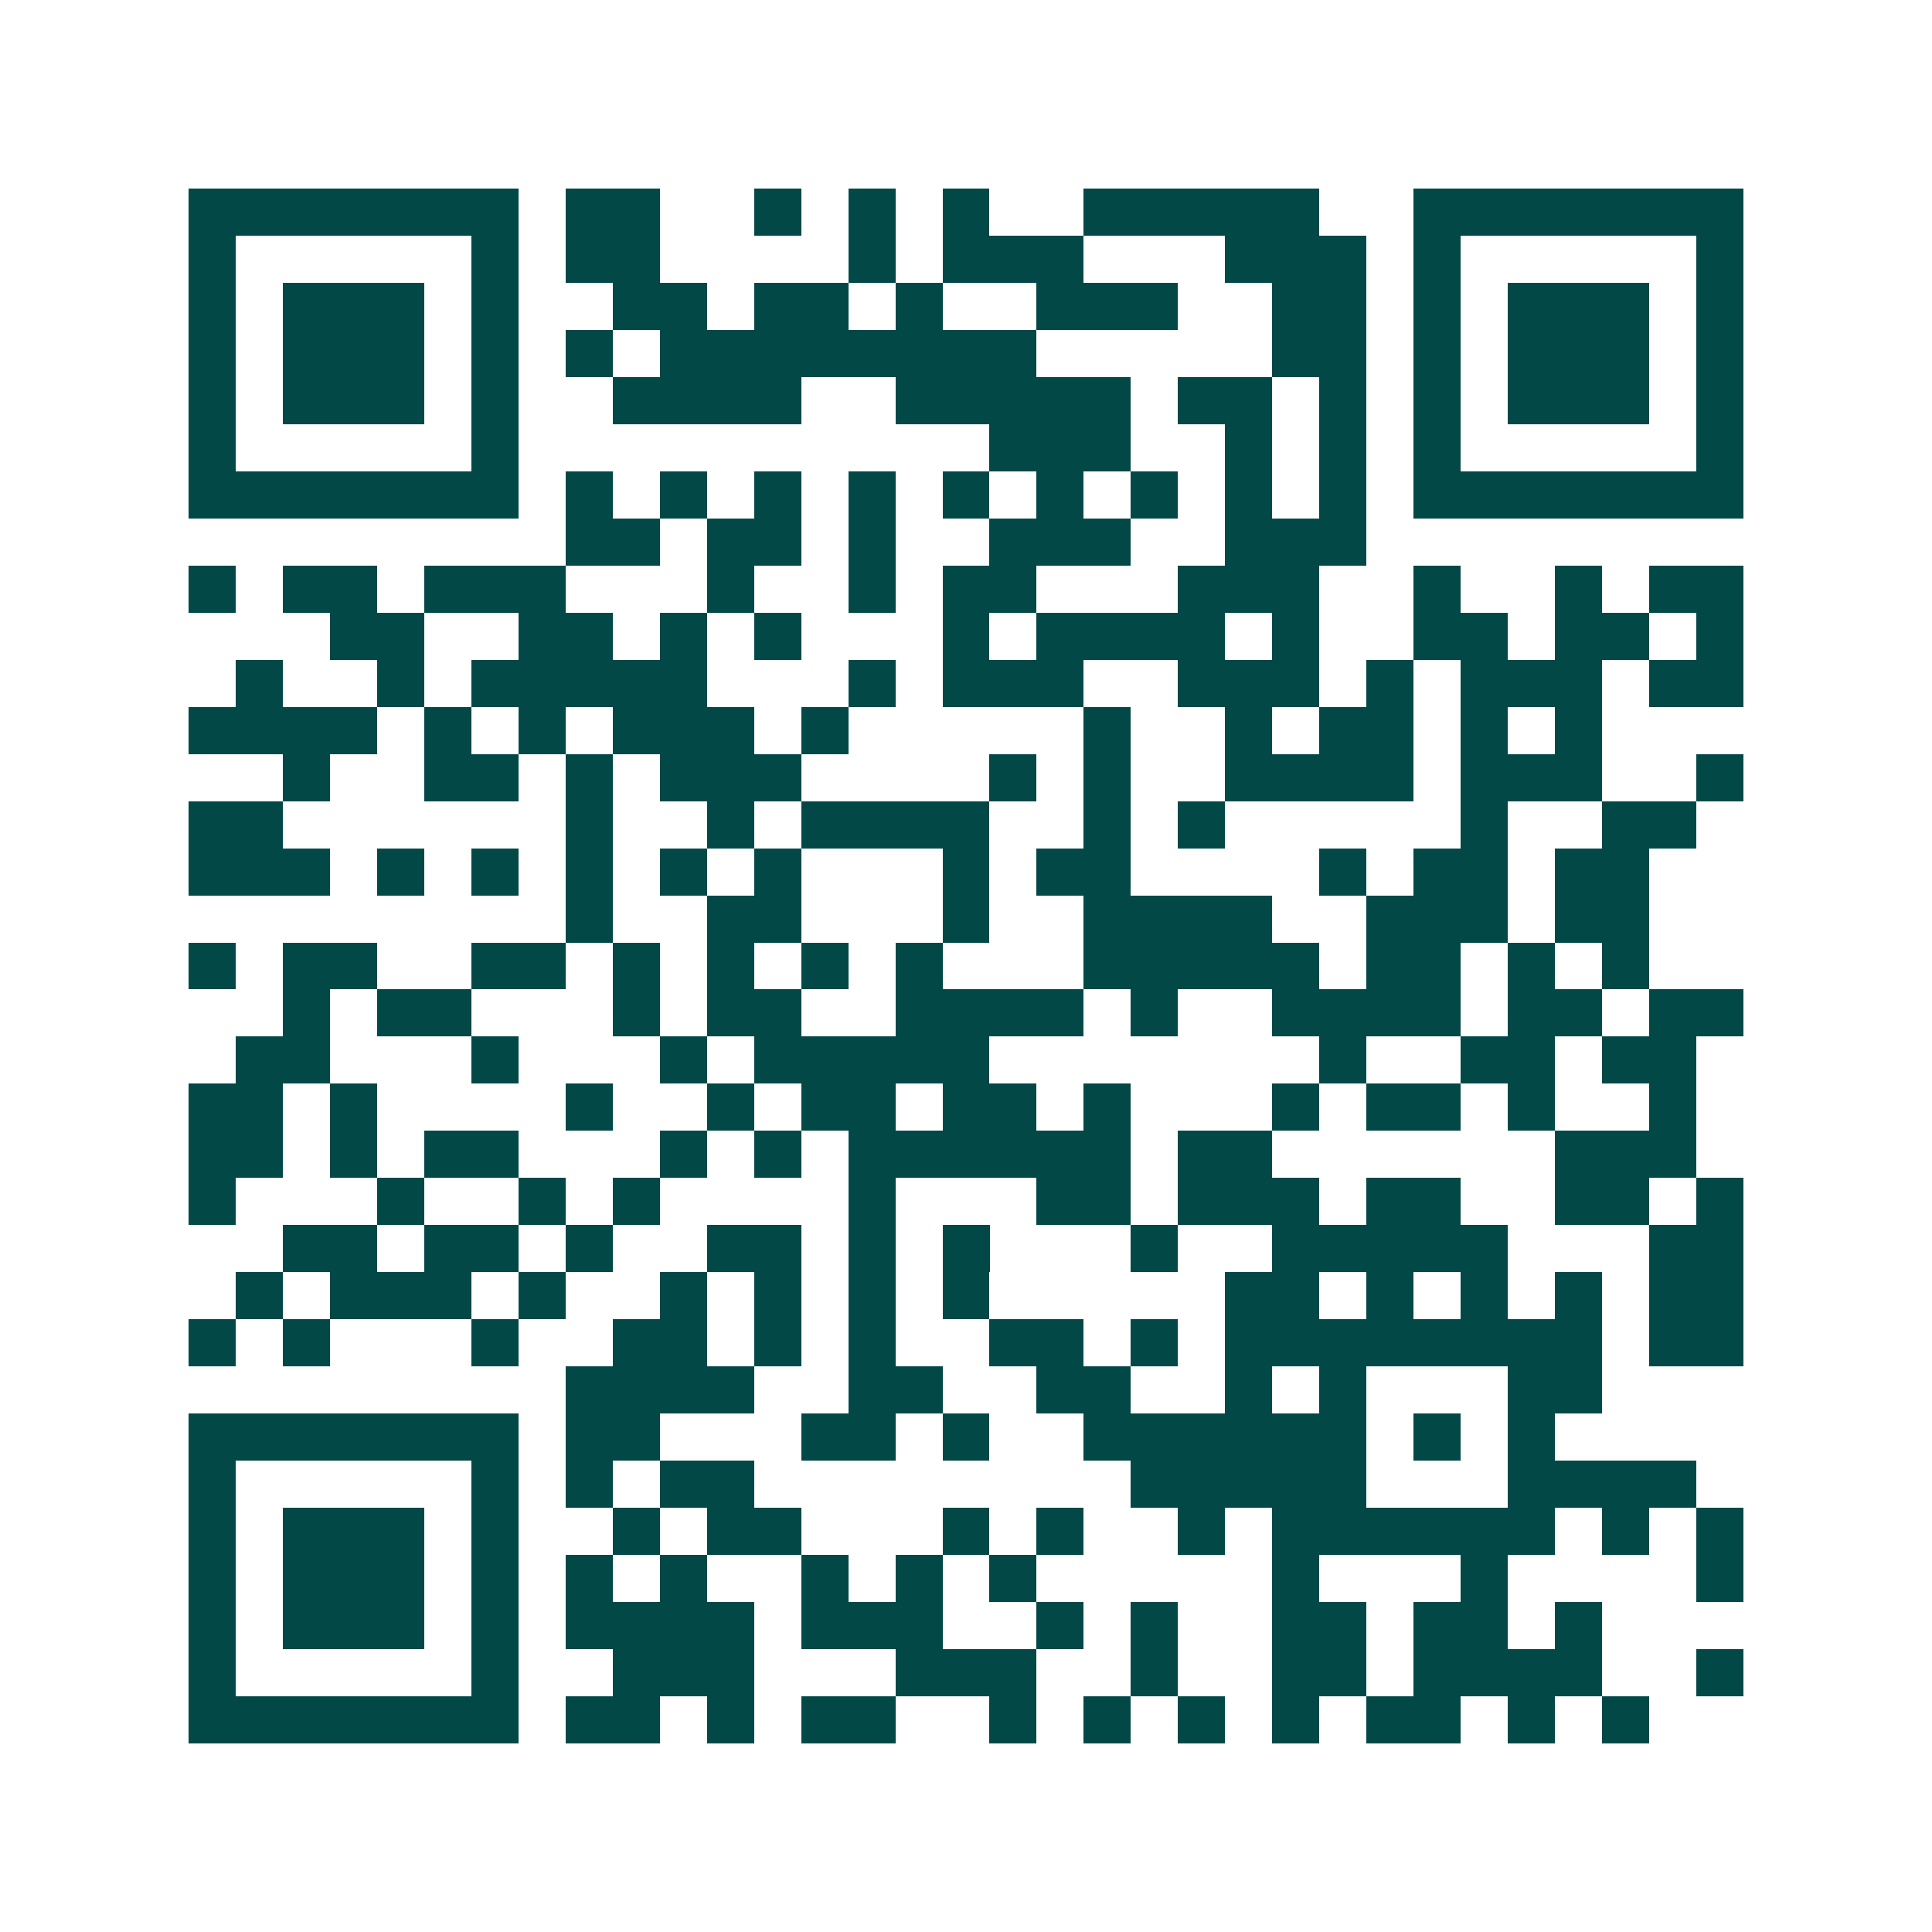 <svg xmlns="http://www.w3.org/2000/svg" width="200" height="200" viewBox="0 0 41 41" shape-rendering="crispEdges"><path fill="#ffffff" d="M0 0h41v41H0z"/><path stroke="#014847" d="M4 4.5h7m1 0h2m2 0h1m1 0h1m1 0h1m2 0h5m2 0h7M4 5.5h1m5 0h1m1 0h2m4 0h1m1 0h3m3 0h3m1 0h1m5 0h1M4 6.5h1m1 0h3m1 0h1m2 0h2m1 0h2m1 0h1m2 0h3m2 0h2m1 0h1m1 0h3m1 0h1M4 7.5h1m1 0h3m1 0h1m1 0h1m1 0h8m5 0h2m1 0h1m1 0h3m1 0h1M4 8.5h1m1 0h3m1 0h1m2 0h4m2 0h5m1 0h2m1 0h1m1 0h1m1 0h3m1 0h1M4 9.5h1m5 0h1m10 0h3m2 0h1m1 0h1m1 0h1m5 0h1M4 10.5h7m1 0h1m1 0h1m1 0h1m1 0h1m1 0h1m1 0h1m1 0h1m1 0h1m1 0h1m1 0h7M12 11.5h2m1 0h2m1 0h1m2 0h3m2 0h3M4 12.5h1m1 0h2m1 0h3m3 0h1m2 0h1m1 0h2m3 0h3m2 0h1m2 0h1m1 0h2M7 13.5h2m2 0h2m1 0h1m1 0h1m3 0h1m1 0h4m1 0h1m2 0h2m1 0h2m1 0h1M5 14.5h1m2 0h1m1 0h5m3 0h1m1 0h3m2 0h3m1 0h1m1 0h3m1 0h2M4 15.5h4m1 0h1m1 0h1m1 0h3m1 0h1m5 0h1m2 0h1m1 0h2m1 0h1m1 0h1M6 16.5h1m2 0h2m1 0h1m1 0h3m4 0h1m1 0h1m2 0h4m1 0h3m2 0h1M4 17.5h2m6 0h1m2 0h1m1 0h4m2 0h1m1 0h1m5 0h1m2 0h2M4 18.5h3m1 0h1m1 0h1m1 0h1m1 0h1m1 0h1m3 0h1m1 0h2m4 0h1m1 0h2m1 0h2M12 19.5h1m2 0h2m3 0h1m2 0h4m2 0h3m1 0h2M4 20.5h1m1 0h2m2 0h2m1 0h1m1 0h1m1 0h1m1 0h1m3 0h5m1 0h2m1 0h1m1 0h1M6 21.5h1m1 0h2m3 0h1m1 0h2m2 0h4m1 0h1m2 0h4m1 0h2m1 0h2M5 22.5h2m3 0h1m3 0h1m1 0h5m7 0h1m2 0h2m1 0h2M4 23.5h2m1 0h1m4 0h1m2 0h1m1 0h2m1 0h2m1 0h1m3 0h1m1 0h2m1 0h1m2 0h1M4 24.5h2m1 0h1m1 0h2m3 0h1m1 0h1m1 0h6m1 0h2m6 0h3M4 25.5h1m3 0h1m2 0h1m1 0h1m4 0h1m3 0h2m1 0h3m1 0h2m2 0h2m1 0h1M6 26.5h2m1 0h2m1 0h1m2 0h2m1 0h1m1 0h1m3 0h1m2 0h5m3 0h2M5 27.5h1m1 0h3m1 0h1m2 0h1m1 0h1m1 0h1m1 0h1m5 0h2m1 0h1m1 0h1m1 0h1m1 0h2M4 28.5h1m1 0h1m3 0h1m2 0h2m1 0h1m1 0h1m2 0h2m1 0h1m1 0h8m1 0h2M12 29.5h4m2 0h2m2 0h2m2 0h1m1 0h1m3 0h2M4 30.5h7m1 0h2m3 0h2m1 0h1m2 0h6m1 0h1m1 0h1M4 31.5h1m5 0h1m1 0h1m1 0h2m8 0h5m3 0h4M4 32.5h1m1 0h3m1 0h1m2 0h1m1 0h2m3 0h1m1 0h1m2 0h1m1 0h6m1 0h1m1 0h1M4 33.5h1m1 0h3m1 0h1m1 0h1m1 0h1m2 0h1m1 0h1m1 0h1m5 0h1m3 0h1m4 0h1M4 34.5h1m1 0h3m1 0h1m1 0h4m1 0h3m2 0h1m1 0h1m2 0h2m1 0h2m1 0h1M4 35.5h1m5 0h1m2 0h3m3 0h3m2 0h1m2 0h2m1 0h4m2 0h1M4 36.5h7m1 0h2m1 0h1m1 0h2m2 0h1m1 0h1m1 0h1m1 0h1m1 0h2m1 0h1m1 0h1"/></svg>
